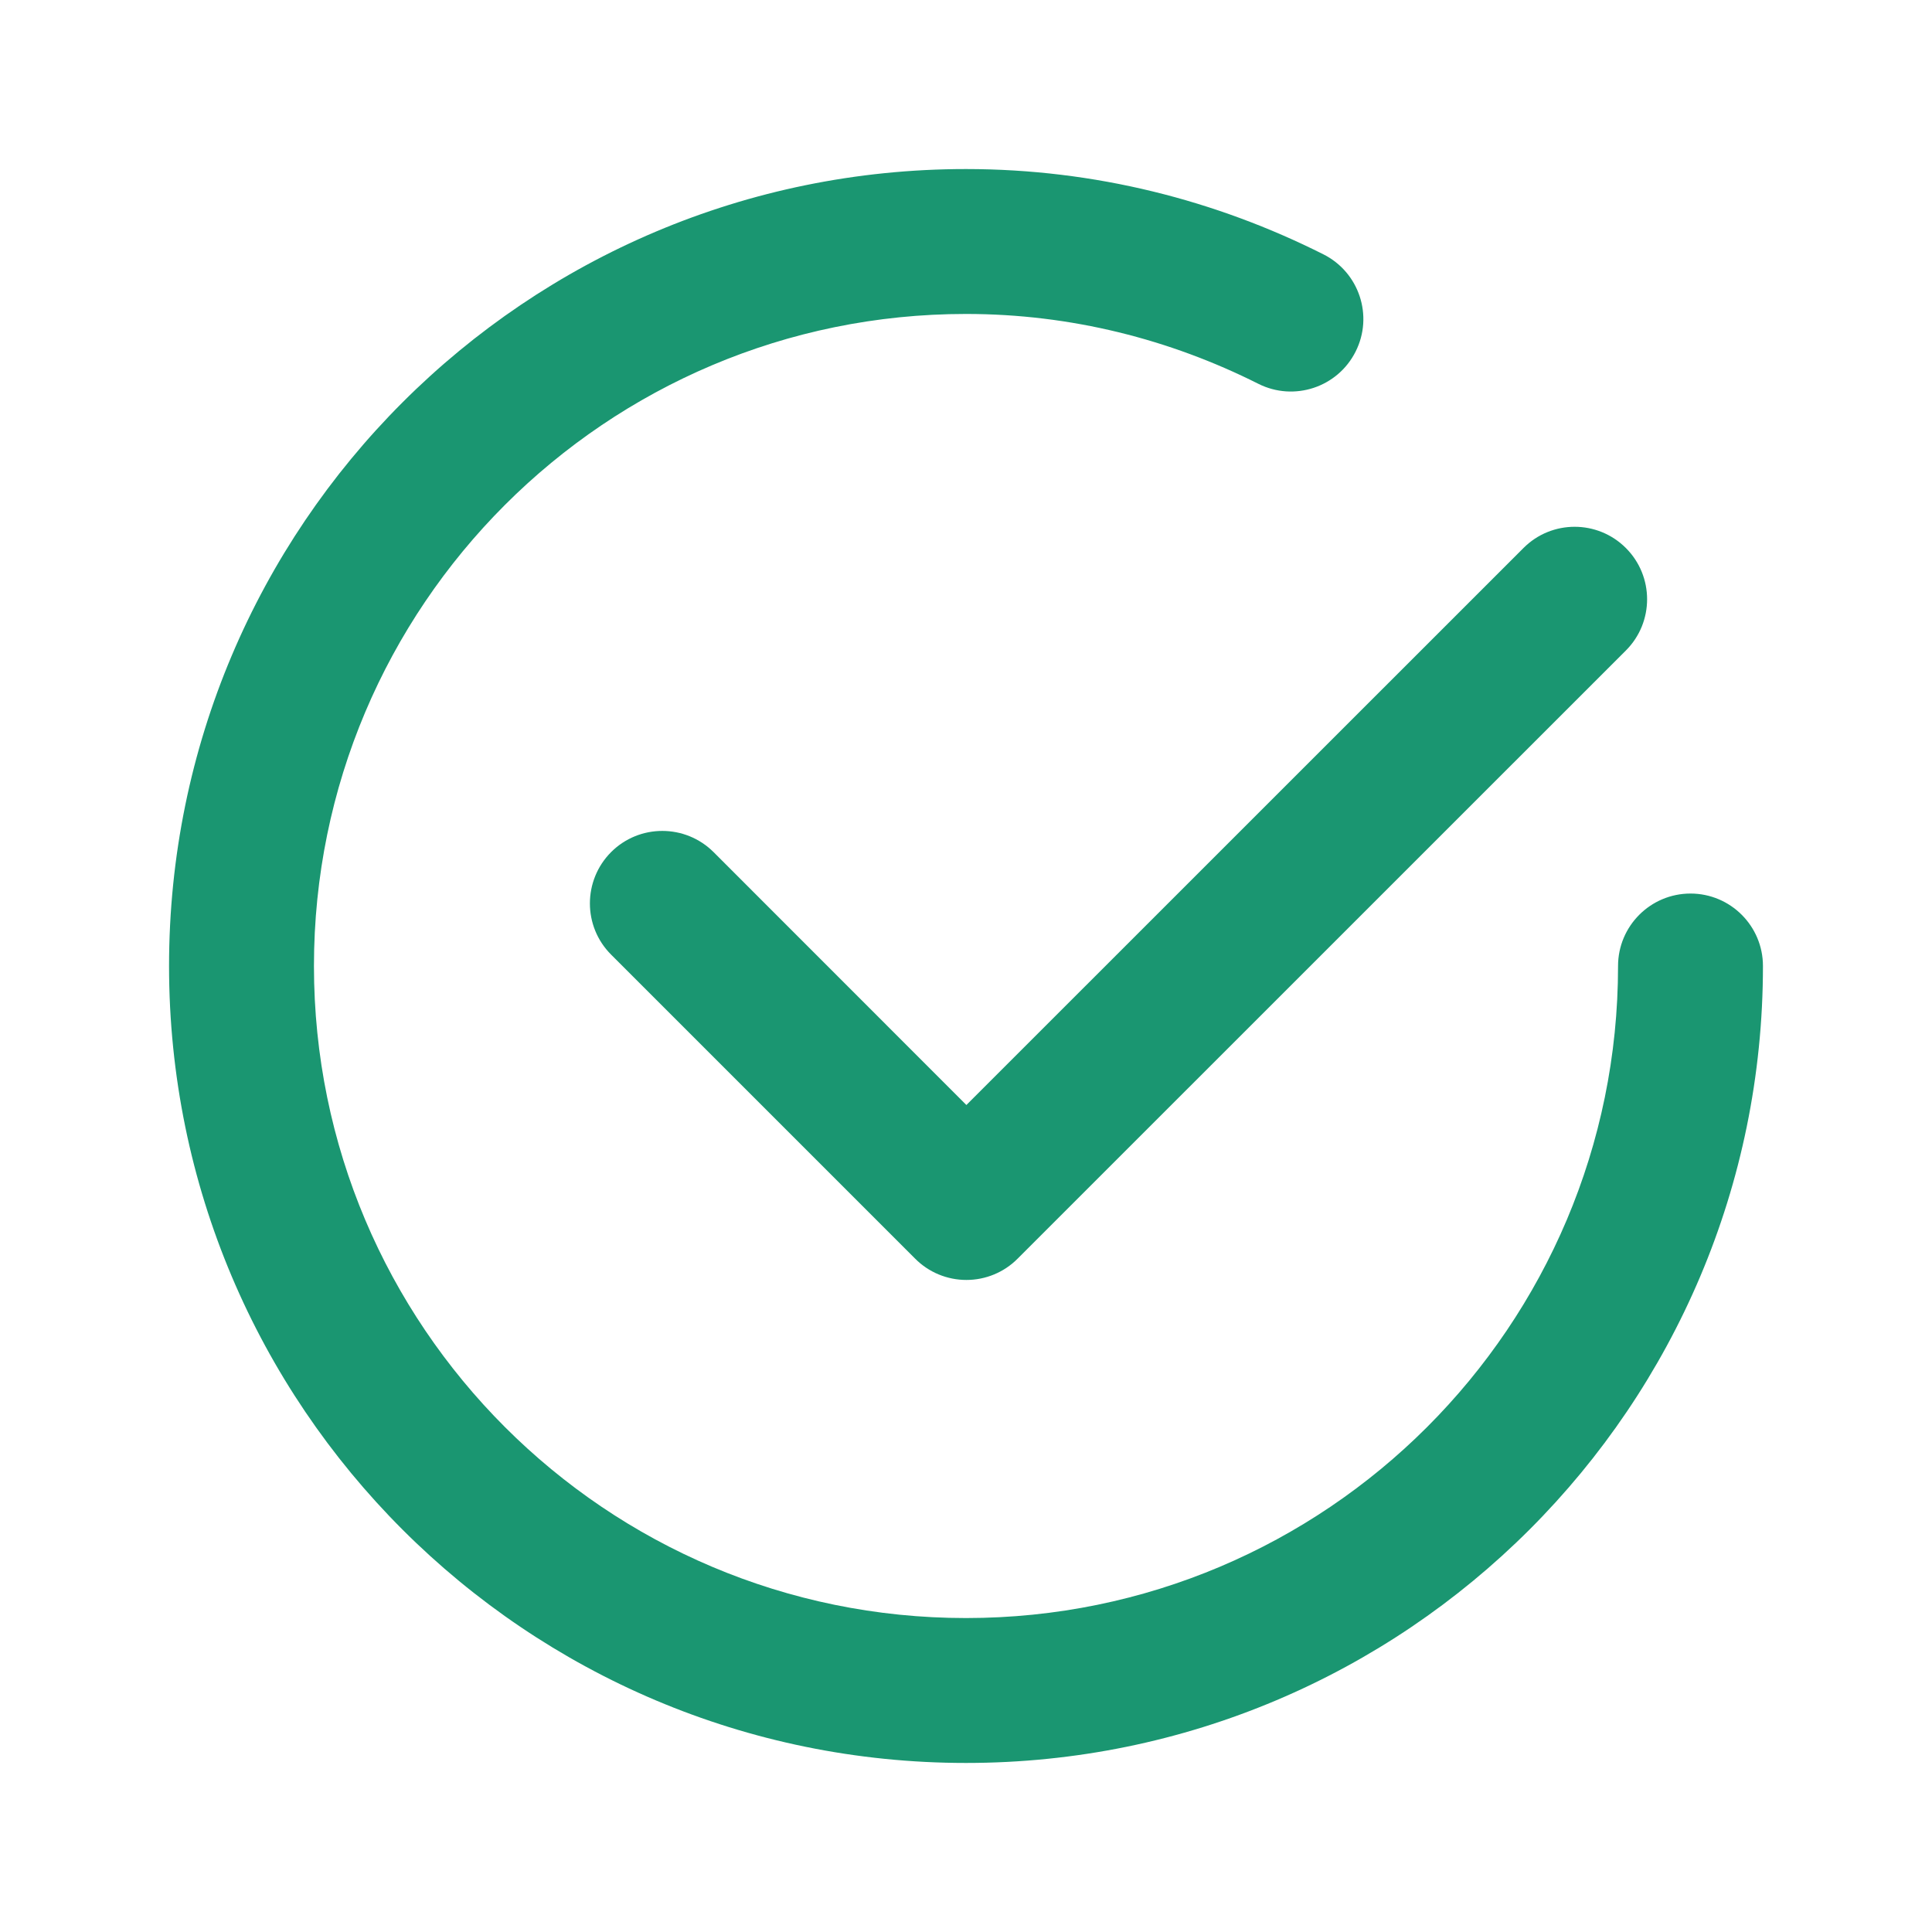 <svg width="20" height="20" viewBox="0 0 20 20" fill="none" xmlns="http://www.w3.org/2000/svg">
<path fill-rule="evenodd" clip-rule="evenodd" d="M3.25 10C3.25 6.272 6.272 3.25 10 3.25C11.088 3.25 12.113 3.514 13.026 3.973C13.396 4.159 13.847 4.01 14.033 3.64C14.22 3.27 14.07 2.819 13.7 2.633C12.589 2.074 11.334 1.75 10 1.75C5.443 1.75 1.75 5.443 1.75 10C1.75 14.557 5.443 18.25 10 18.25C14.557 18.25 18.25 14.557 18.25 10C18.25 9.586 17.914 9.25 17.5 9.25C17.086 9.25 16.75 9.586 16.75 10C16.75 13.728 13.728 16.75 10 16.75C6.272 16.75 3.25 13.728 3.25 10ZM16.831 6.734C17.124 6.441 17.124 5.966 16.831 5.673C16.538 5.38 16.063 5.38 15.771 5.673L10.004 11.439L7.387 8.821C7.094 8.529 6.619 8.528 6.326 8.821C6.034 9.114 6.033 9.589 6.326 9.882L9.474 13.03C9.614 13.171 9.805 13.25 10.004 13.25C10.203 13.25 10.394 13.171 10.534 13.03L16.831 6.734Z" fill="#1A9671"/>
</svg>
